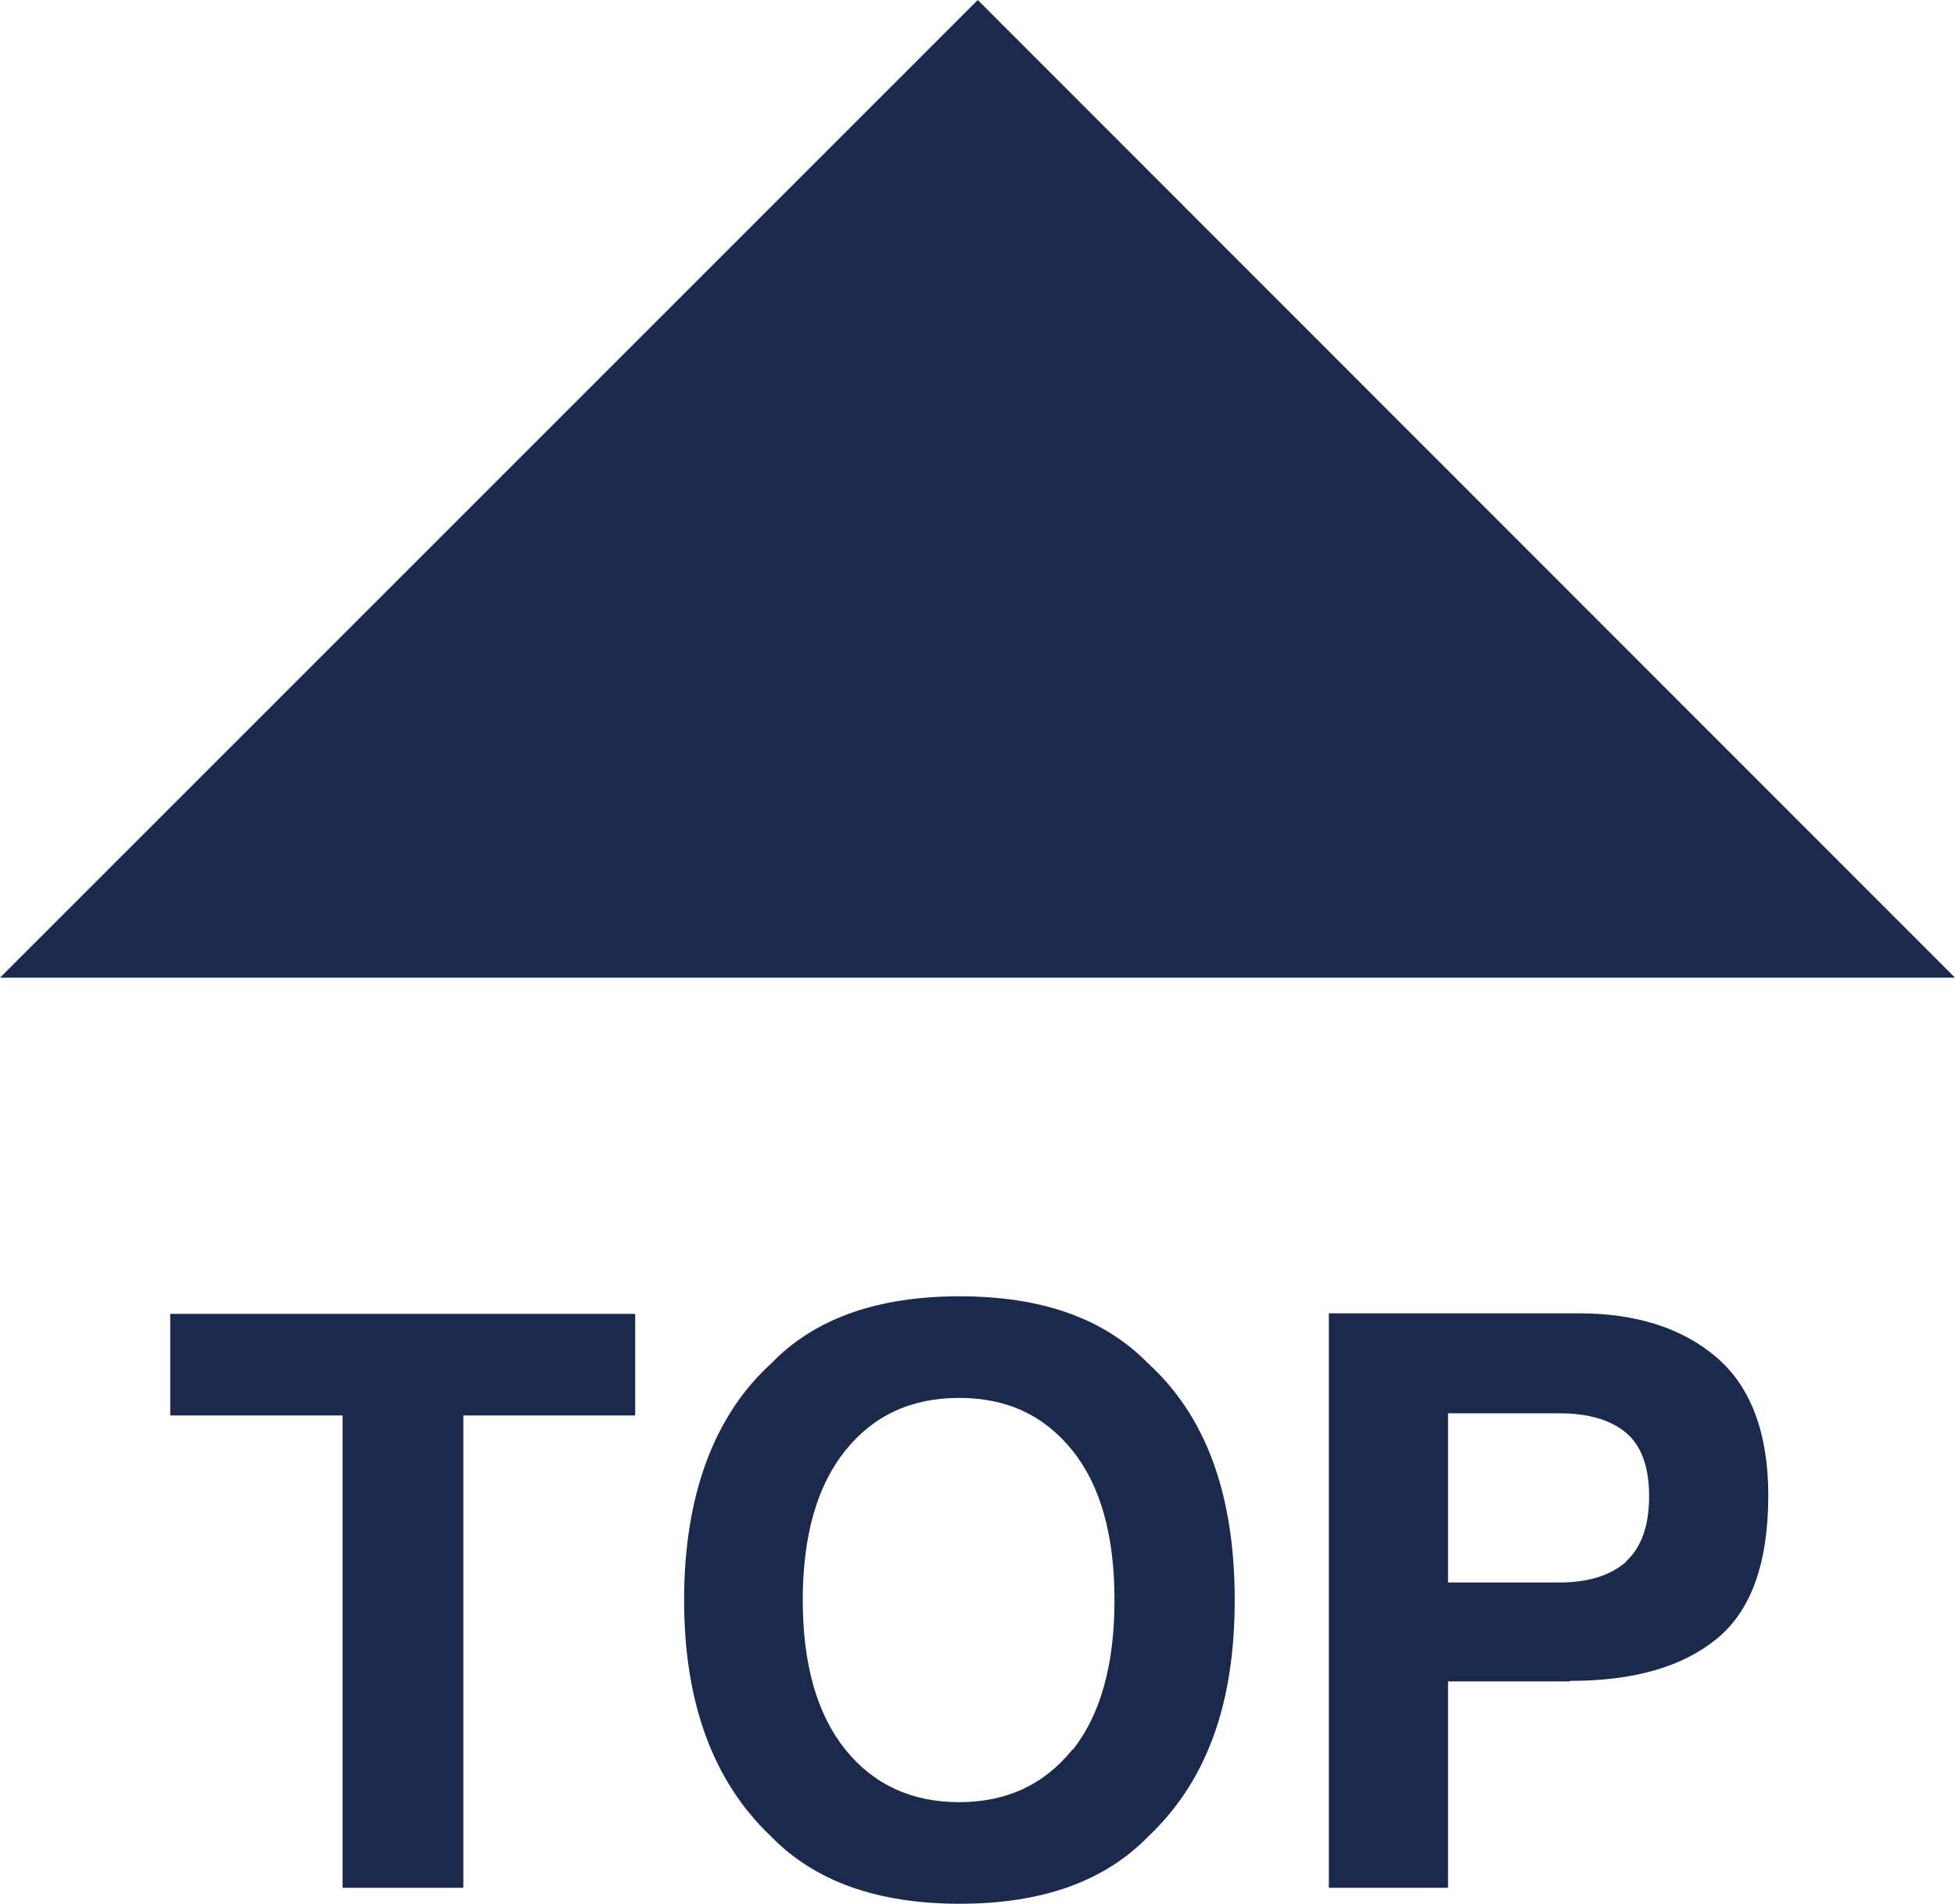 <svg height="35.79" viewBox="0 0 36.75 35.79" width="36.75" xmlns="http://www.w3.org/2000/svg"><g fill="#1b294d"><path d="m0 18.38 18.38-18.38 18.37 18.38z"/><path d="m11.94 24.7v1.91h-3.23v8.88h-2.27v-8.88h-3.24v-1.91z"/><path d="m18.04 35.79c-1.54 0-2.72-.42-3.54-1.26-1.09-1.03-1.64-2.51-1.64-4.45s.55-3.46 1.64-4.45c.81-.84 1.99-1.26 3.54-1.26s2.72.42 3.54 1.26c1.09.99 1.63 2.47 1.63 4.45s-.54 3.42-1.63 4.45c-.82.84-1.99 1.26-3.54 1.26zm2.13-2.9c.52-.66.78-1.6.78-2.81s-.26-2.15-.79-2.81-1.23-.99-2.13-.99-1.61.33-2.14.99-.8 1.6-.8 2.81.27 2.15.8 2.81 1.25.99 2.14.99 1.6-.33 2.13-.99z"/><path d="m29.51 31.61h-2.29v3.88h-2.24v-10.8h4.7c1.08 0 1.95.28 2.59.83s.97 1.42.97 2.59c0 1.27-.32 2.17-.97 2.7s-1.56.79-2.76.79zm1.05-2.25c.29-.26.44-.67.44-1.23s-.15-.96-.44-1.2-.71-.36-1.24-.36h-2.1v3.18h2.1c.53 0 .95-.13 1.25-.39z"/></g></svg>